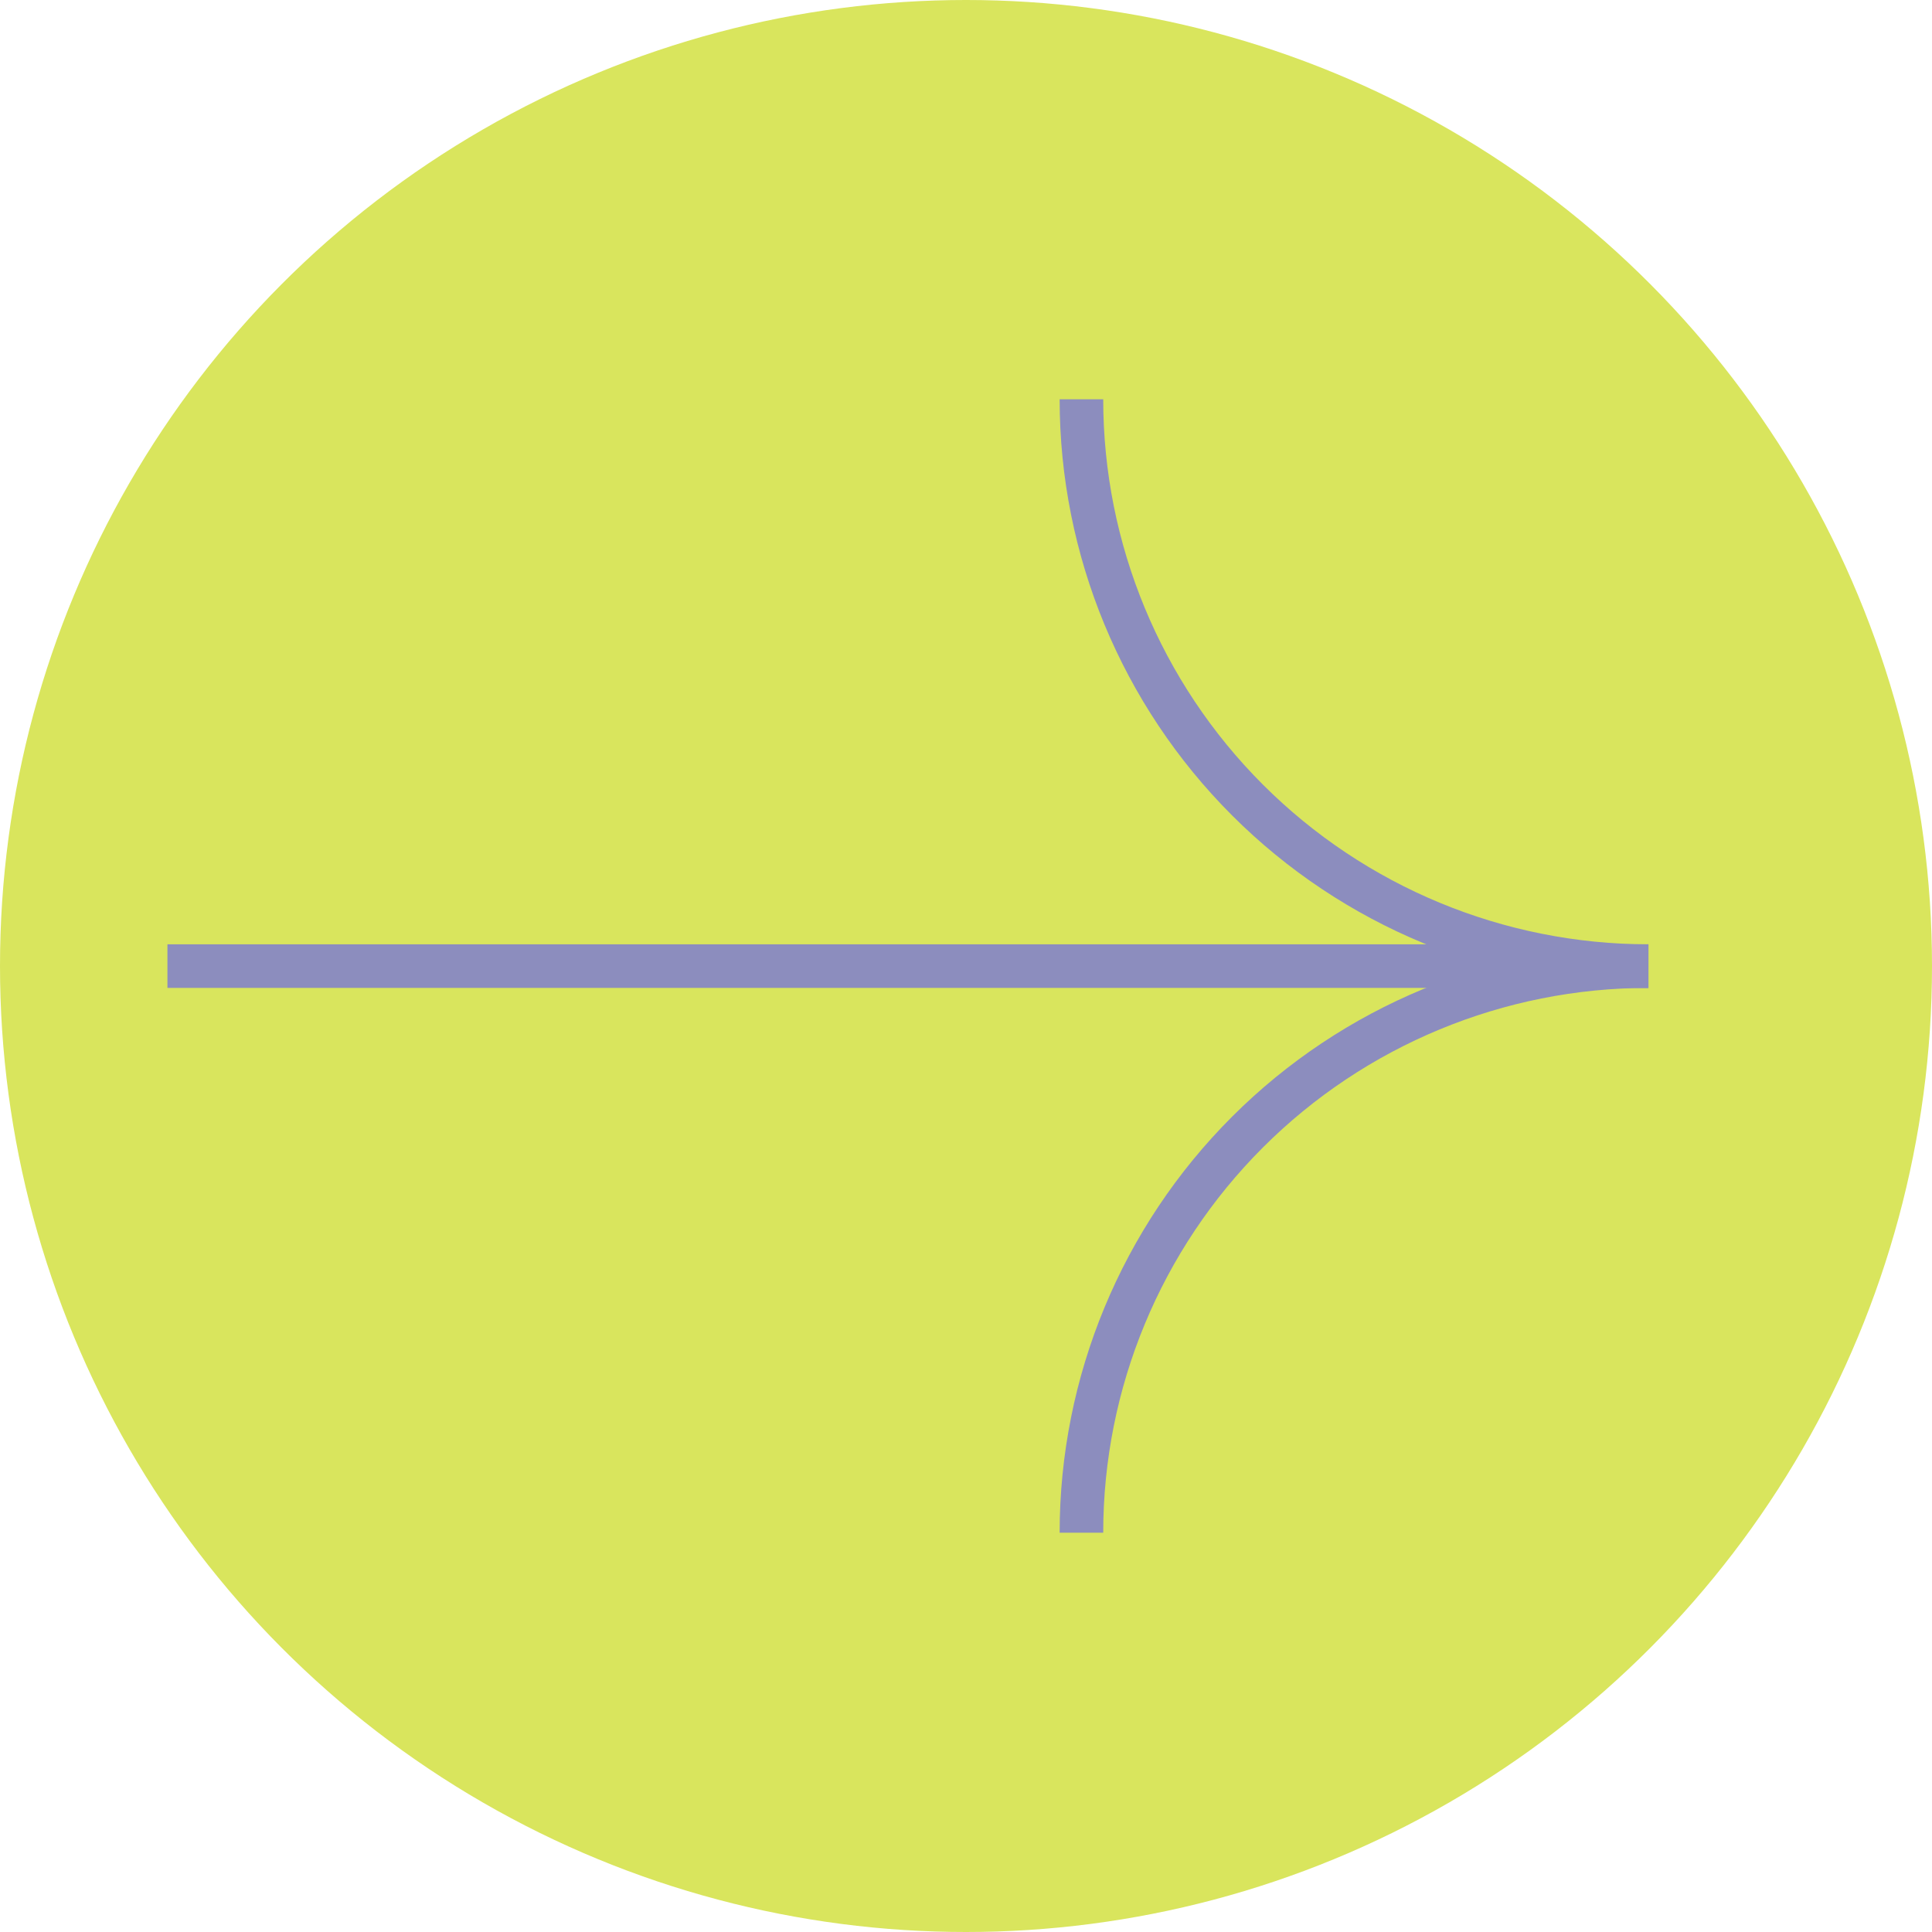 <?xml version="1.0" encoding="UTF-8"?> <svg xmlns="http://www.w3.org/2000/svg" width="502" height="502" viewBox="0 0 502 502" fill="none"><circle cx="251" cy="251" r="251" fill="#D9E55D"></circle><path d="M280.993 103.746C280.993 142.798 296.512 180.251 324.139 207.87C351.766 235.489 389.238 251.013 428.315 251.028" stroke="#8C8DBE" stroke-width="11.323" stroke-miterlimit="10"></path><path d="M43.505 251.029H428.314" stroke="#8C8DBE" stroke-width="11.323" stroke-miterlimit="10"></path><path d="M280.993 398.254C280.993 359.208 296.514 321.76 324.143 294.15C351.771 266.54 389.243 251.029 428.315 251.029" stroke="#8C8DBE" stroke-width="11.323" stroke-miterlimit="10"></path></svg> 